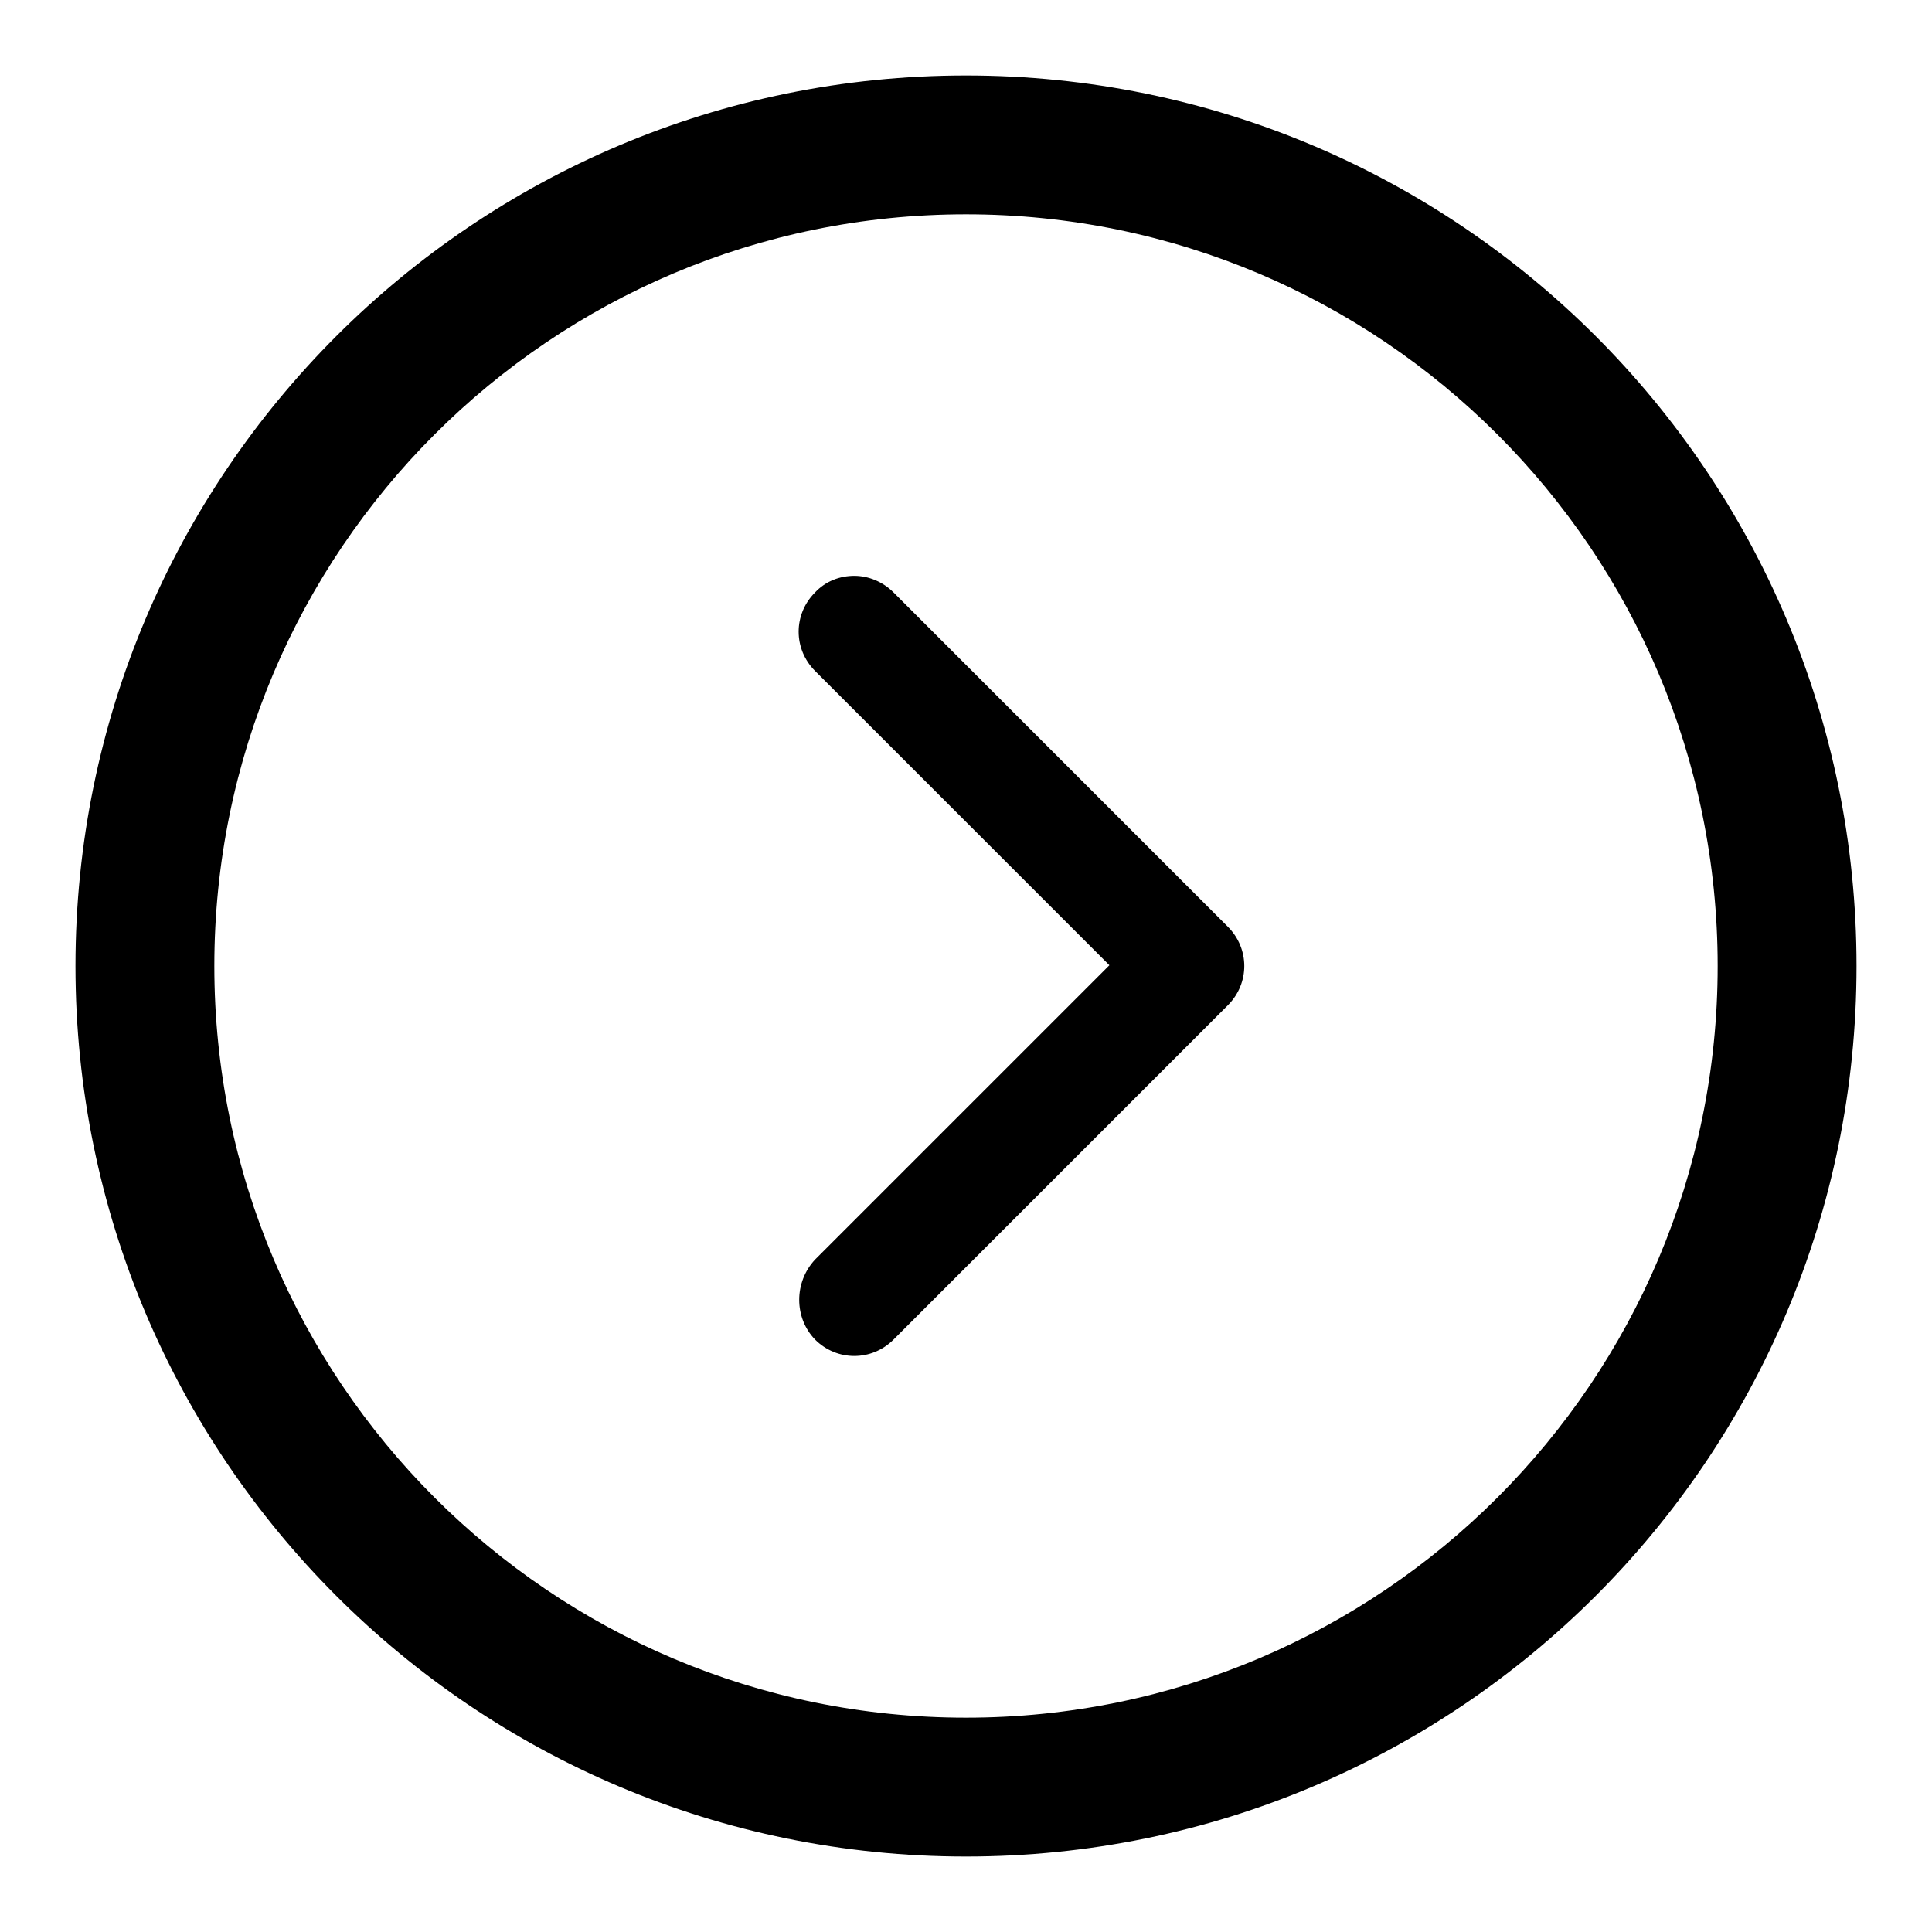 <?xml version="1.0" encoding="utf-8"?>
<!-- Svg Vector Icons : http://www.onlinewebfonts.com/icon -->
<!DOCTYPE svg PUBLIC "-//W3C//DTD SVG 1.1//EN" "http://www.w3.org/Graphics/SVG/1.1/DTD/svg11.dtd">
<svg version="1.1" xmlns="http://www.w3.org/2000/svg" xmlns:xlink="http://www.w3.org/1999/xlink" x="0px" y="0px" viewBox="0 0 256 256" enable-background="new 0 0 256 256" xml:space="preserve">
<g> <path fill="#000000" d="M128,246c65.2,0,118-52.8,118-118c0-65.2-52.8-118-118-118C62.8,10,10,62.8,10,128 C10,193.2,62.8,246,128,246z M128,28.4c55,0,99.6,44.6,99.6,99.6S183,227.6,128,227.6S28.4,183,28.4,128S73,28.4,128,28.4z  M108,177.5c2.9,2.9,7.5,2.9,10.4,0l44.3-44.3c2.9-2.9,2.9-7.5,0-10.4l-44.3-44.3c-1.4-1.4-3.3-2.2-5.2-2.2s-3.8,0.7-5.2,2.2 c-2.9,2.9-2.9,7.5,0,10.4l39,39l-39,39C105.2,169.9,105.2,174.6,108,177.5z"/></g>
</svg>